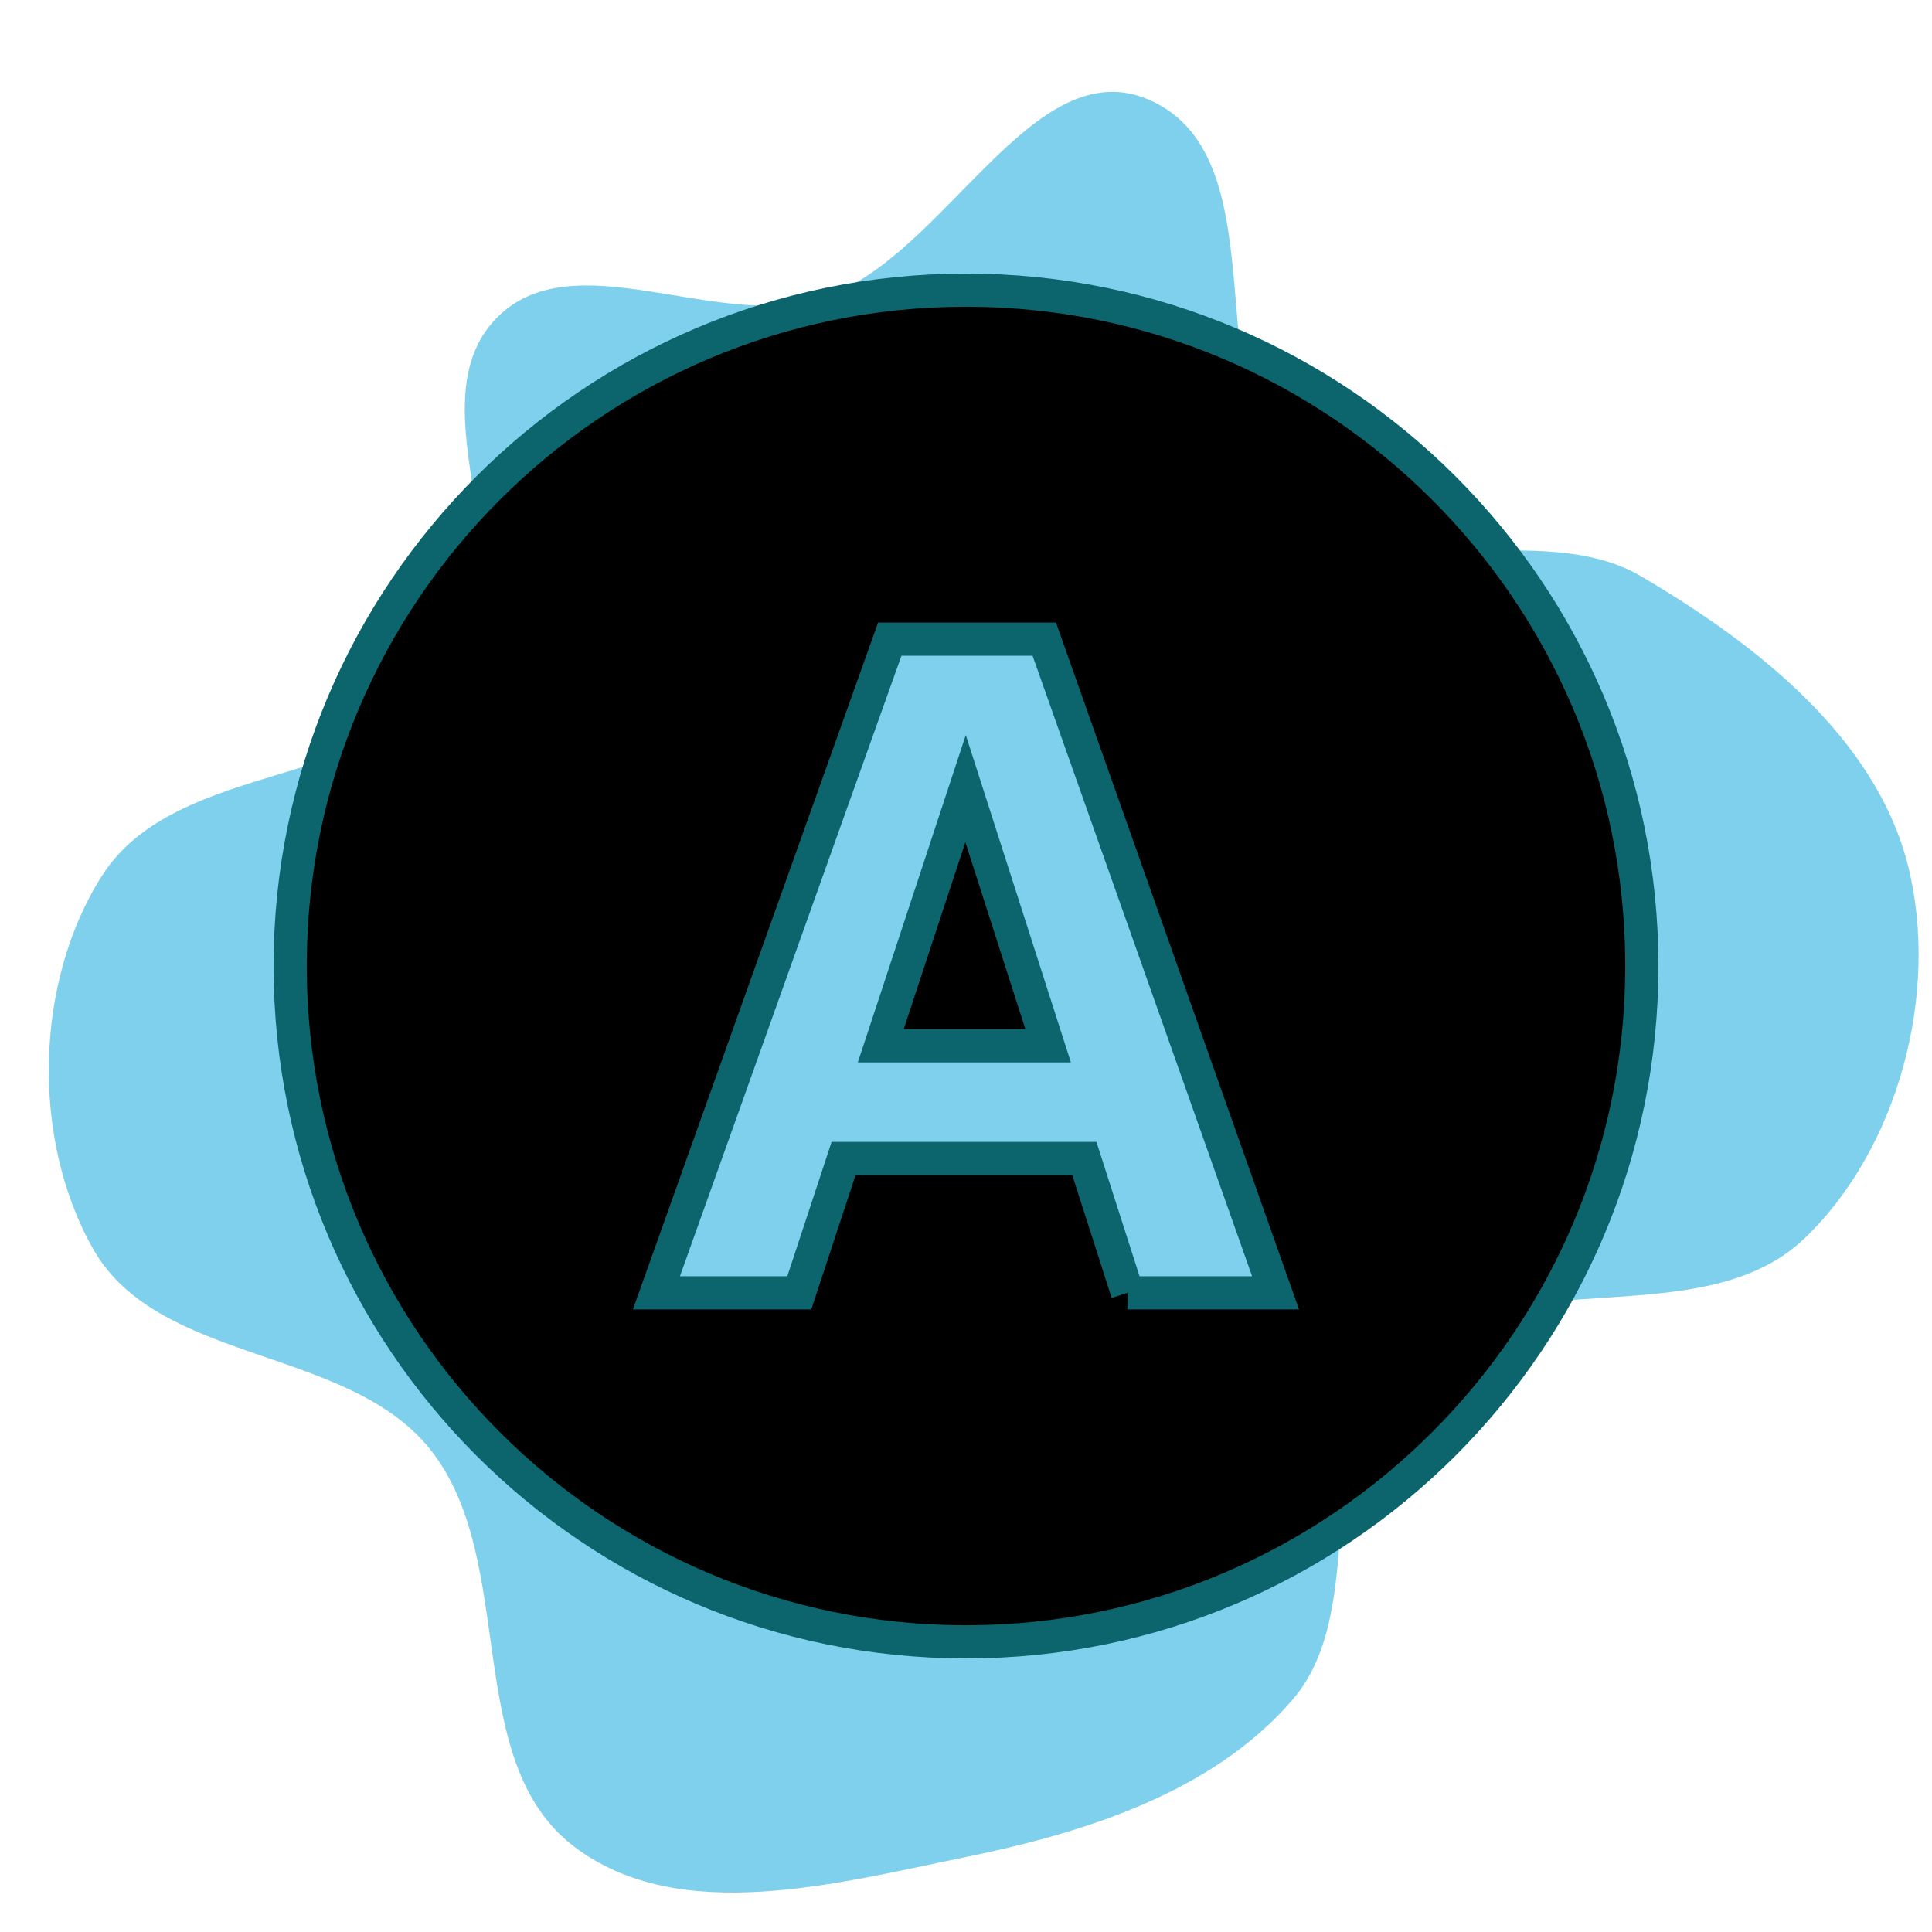 <!DOCTYPE svg PUBLIC "-//W3C//DTD SVG 1.1//EN" "http://www.w3.org/Graphics/SVG/1.1/DTD/svg11.dtd">
<!-- Uploaded to: SVG Repo, www.svgrepo.com, Transformed by: SVG Repo Mixer Tools -->
<svg width="64px" height="64px" viewBox="-10.88 -10.88 85.76 85.76" xmlns="http://www.w3.org/2000/svg" xmlns:xlink="http://www.w3.org/1999/xlink" aria-hidden="true" role="img" class="iconify iconify--emojione-monotone" preserveAspectRatio="xMidYMid meet" fill="#0C646D" stroke="#0C646D" transform="matrix(1, 0, 0, 1, 0, 0)rotate(0)" stroke-width="1.472">
<g id="SVGRepo_bgCarrier" stroke-width="0" transform="translate(0,0), scale(1)">
<path transform="translate(-10.88, -10.88), scale(2.68)" d="M16,30.758C17.983,30.352,20.09,29.685,21.41,28.151C22.722,26.626,21.661,23.789,23.155,22.443C24.909,20.863,28.182,22.144,29.888,20.512C31.444,19.024,32.124,16.45,31.608,14.36C31.08,12.219,29.082,10.66,27.181,9.545C25.498,8.558,22.901,9.788,21.5,8.43C19.758,6.741,21.264,2.649,19.048,1.66C17.105,0.793,15.664,4.253,13.646,4.927C11.906,5.509,9.482,3.956,8.212,5.281C6.83,6.723,8.806,9.55,7.653,11.181C6.326,13.057,2.936,12.563,1.695,14.497C0.567,16.255,0.512,18.881,1.548,20.696C2.63,22.591,5.75,22.297,7.118,23.997C8.599,25.837,7.628,29.154,9.507,30.584C11.249,31.909,13.855,31.196,16,30.758" fill="#7ed0ec" strokewidth="0"/>
</g>
<g id="SVGRepo_tracerCarrier" stroke-linecap="round" stroke-linejoin="round"/>
<g id="SVGRepo_iconCarrier">
<path d="M28.216 35.543h7.431l-3.666-11.418z" fill="#00000"/>
<path d="M32 2C15.432 2 2 15.431 2 32c0 16.569 13.432 30 30 30s30-13.432 30-30C62 15.431 48.568 2 32 2m7.167 44.508l-1.914-5.965H26.567L24.6 46.508h-6.342l10.358-29.016h6.859l10.266 29.016h-6.574" fill="#00000"/>
</g>
</svg>